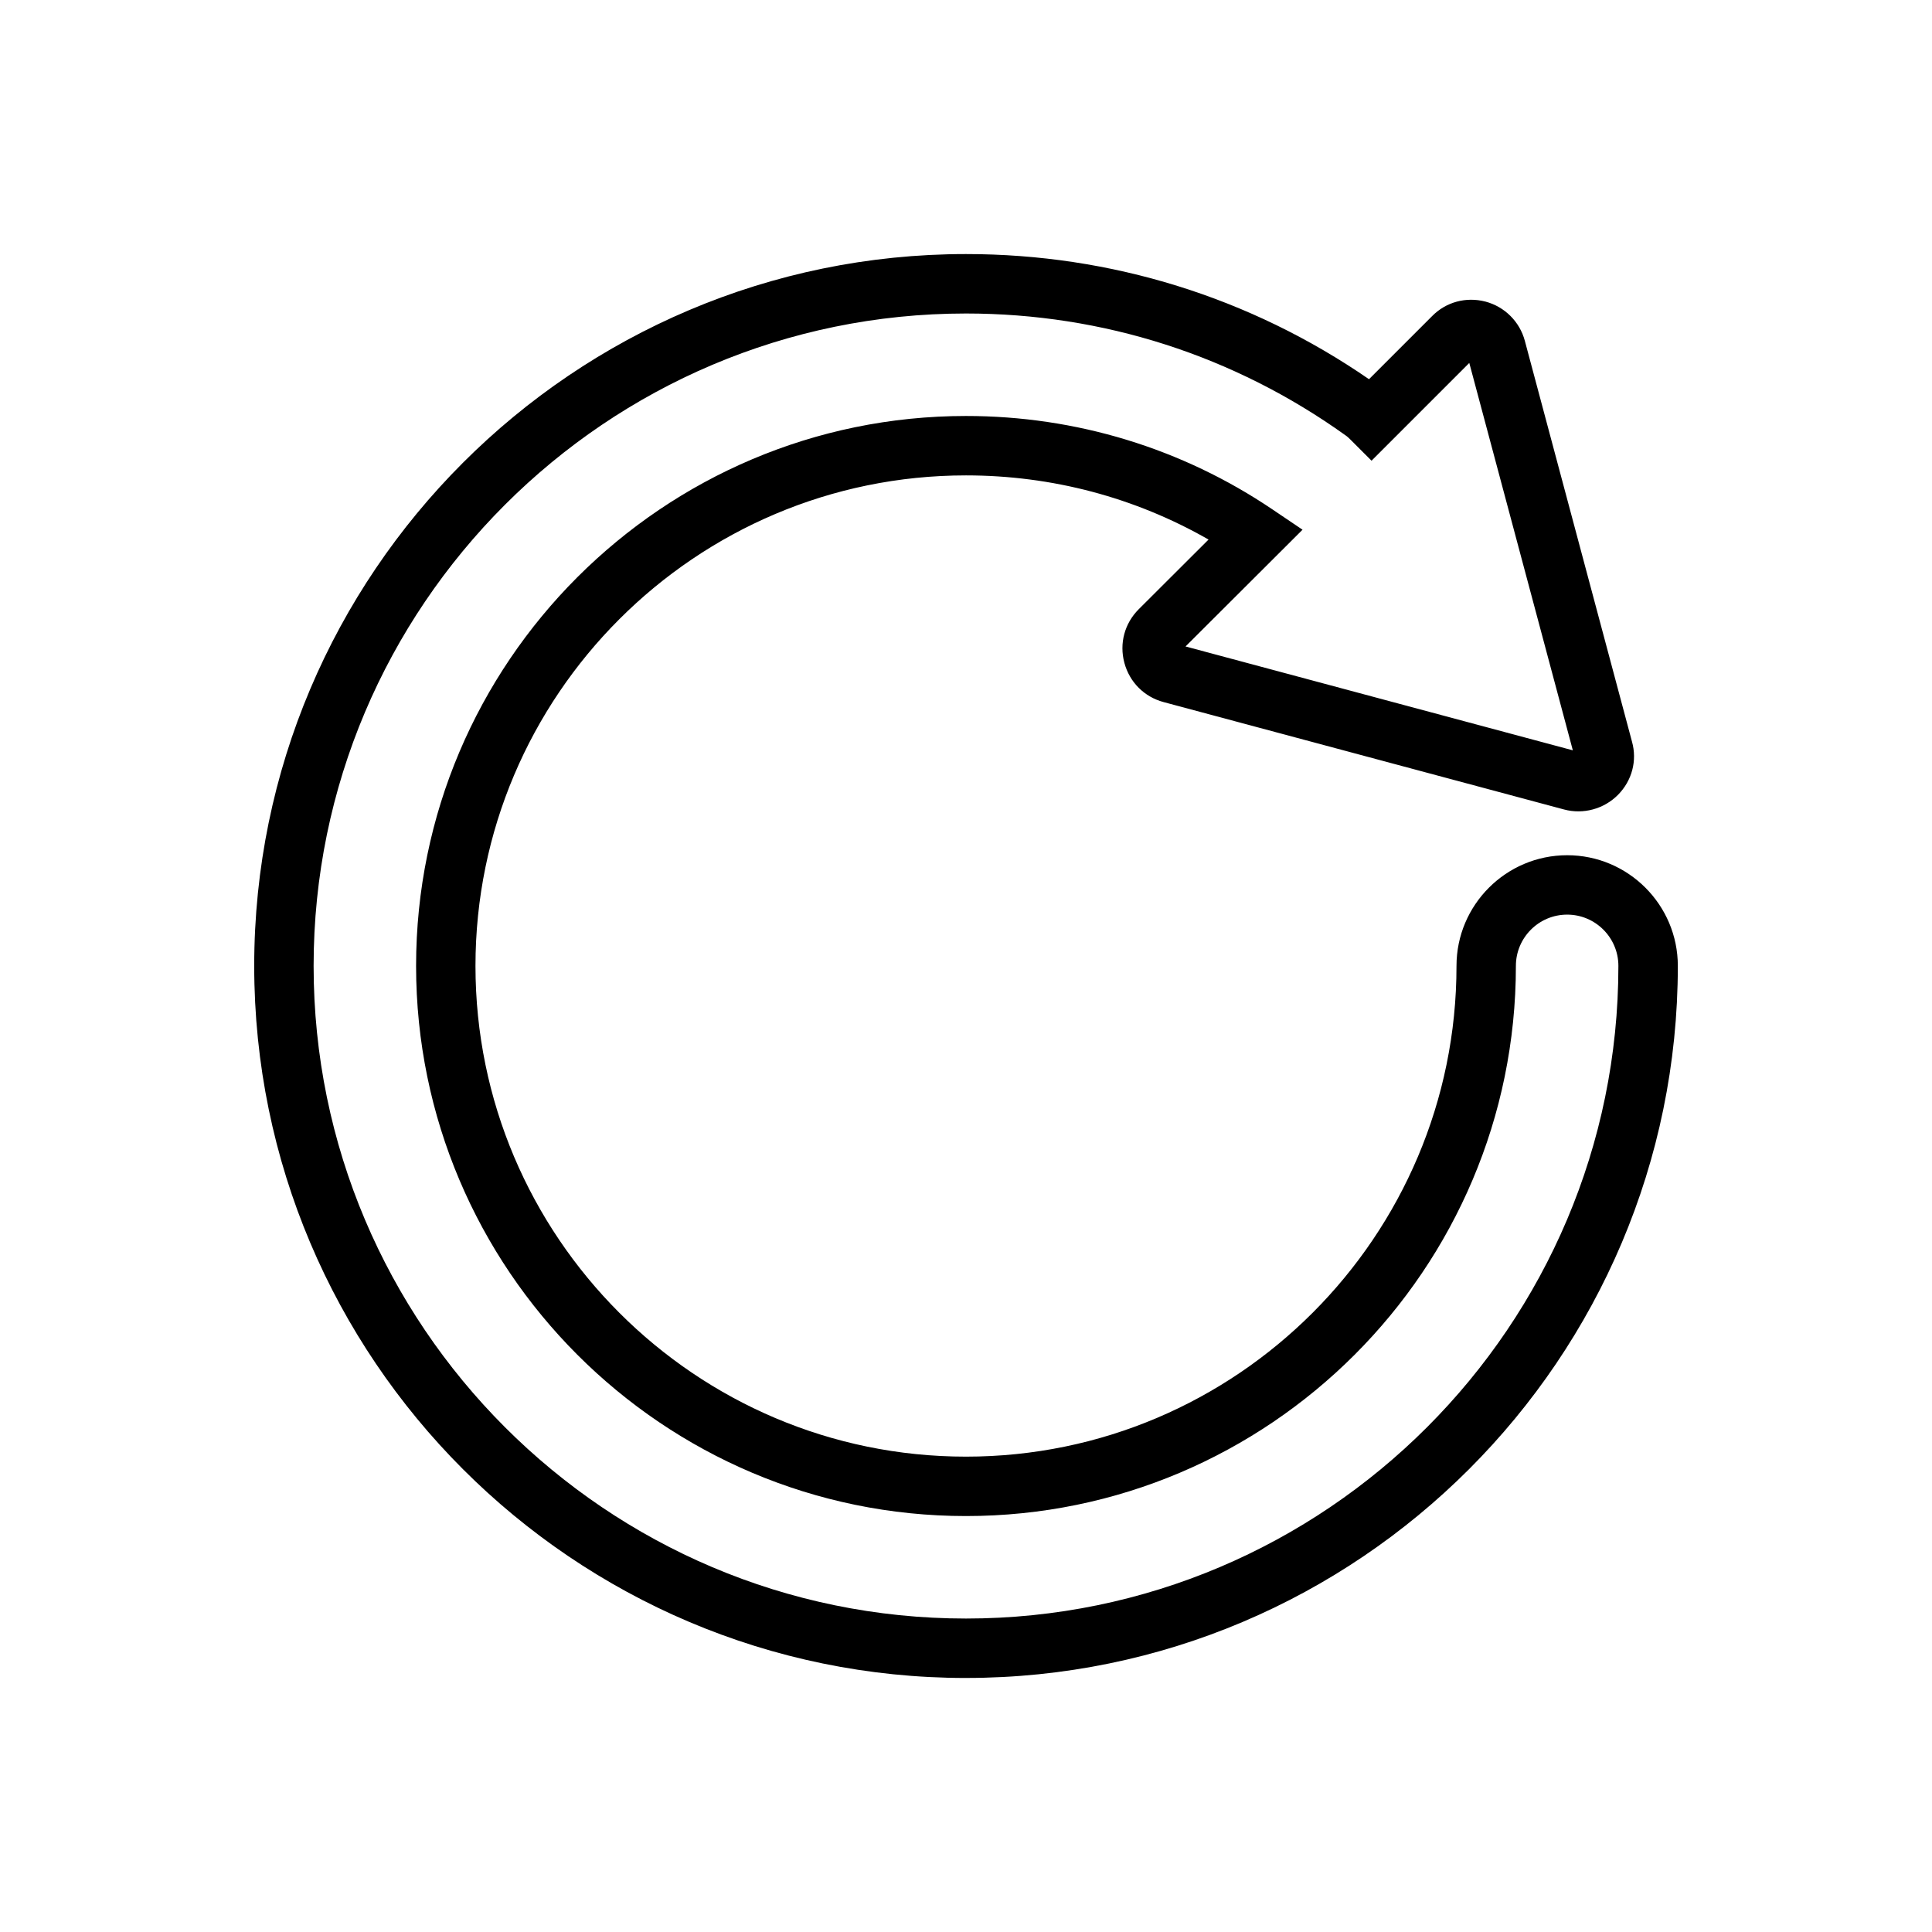 <?xml version="1.0" encoding="UTF-8"?>
<!-- Uploaded to: ICON Repo, www.svgrepo.com, Generator: ICON Repo Mixer Tools -->
<svg fill="#000000" width="800px" height="800px" version="1.1" viewBox="144 144 512 512" xmlns="http://www.w3.org/2000/svg">
 <path d="m400 588.68c-104.01 0-188.63-84.656-188.63-188.71-0.004-104.02 84.613-188.64 188.63-188.64 38.453 0 75.305 11.453 106.8 33.164l16.695-16.695c3.691-3.762 8.996-5.211 14.176-3.871 5.086 1.348 9.078 5.328 10.43 10.406l28.387 106.19c1.418 5.008 0.039 10.328-3.699 14.113-3.723 3.762-9.219 5.25-14.305 3.883l-106.11-28.457c-5.141-1.379-9.027-5.273-10.406-10.414-1.379-5.133 0.055-10.445 3.809-14.199l18.5-18.461c-19.484-11.156-41.508-17.004-64.281-17.004-71.676 0-129.99 58.309-129.99 129.99 0 71.715 58.309 130.05 129.99 130.05s129.99-58.34 129.99-130.05c0-16.176 13.152-29.332 29.332-29.332 16.168 0 29.324 13.152 29.324 29.332-0.012 104.05-84.637 188.7-188.65 188.7zm0-361.6c-95.324 0-172.89 77.562-172.89 172.89 0 95.371 77.562 172.96 172.89 172.96 95.332 0 172.89-77.586 172.89-172.96 0-7.484-6.086-13.586-13.578-13.586-7.496 0-13.586 6.094-13.586 13.586 0 80.398-65.379 145.8-145.73 145.8-80.359 0-145.73-65.41-145.73-145.8 0-80.359 65.379-145.73 145.73-145.73 29.164 0 57.27 8.574 81.27 24.797l7.918 5.344-31.008 30.938 102.64 27.527-27.441-102.66-25.906 25.906-5.566-5.566c-0.395-0.395-0.812-0.805-1.316-1.148-29.555-21.16-64.293-32.297-100.59-32.297zm161.31 117.59v0.023zm-26.633-105.79c-0.008 0.008-0.008 0.008 0 0z"/>
</svg>
